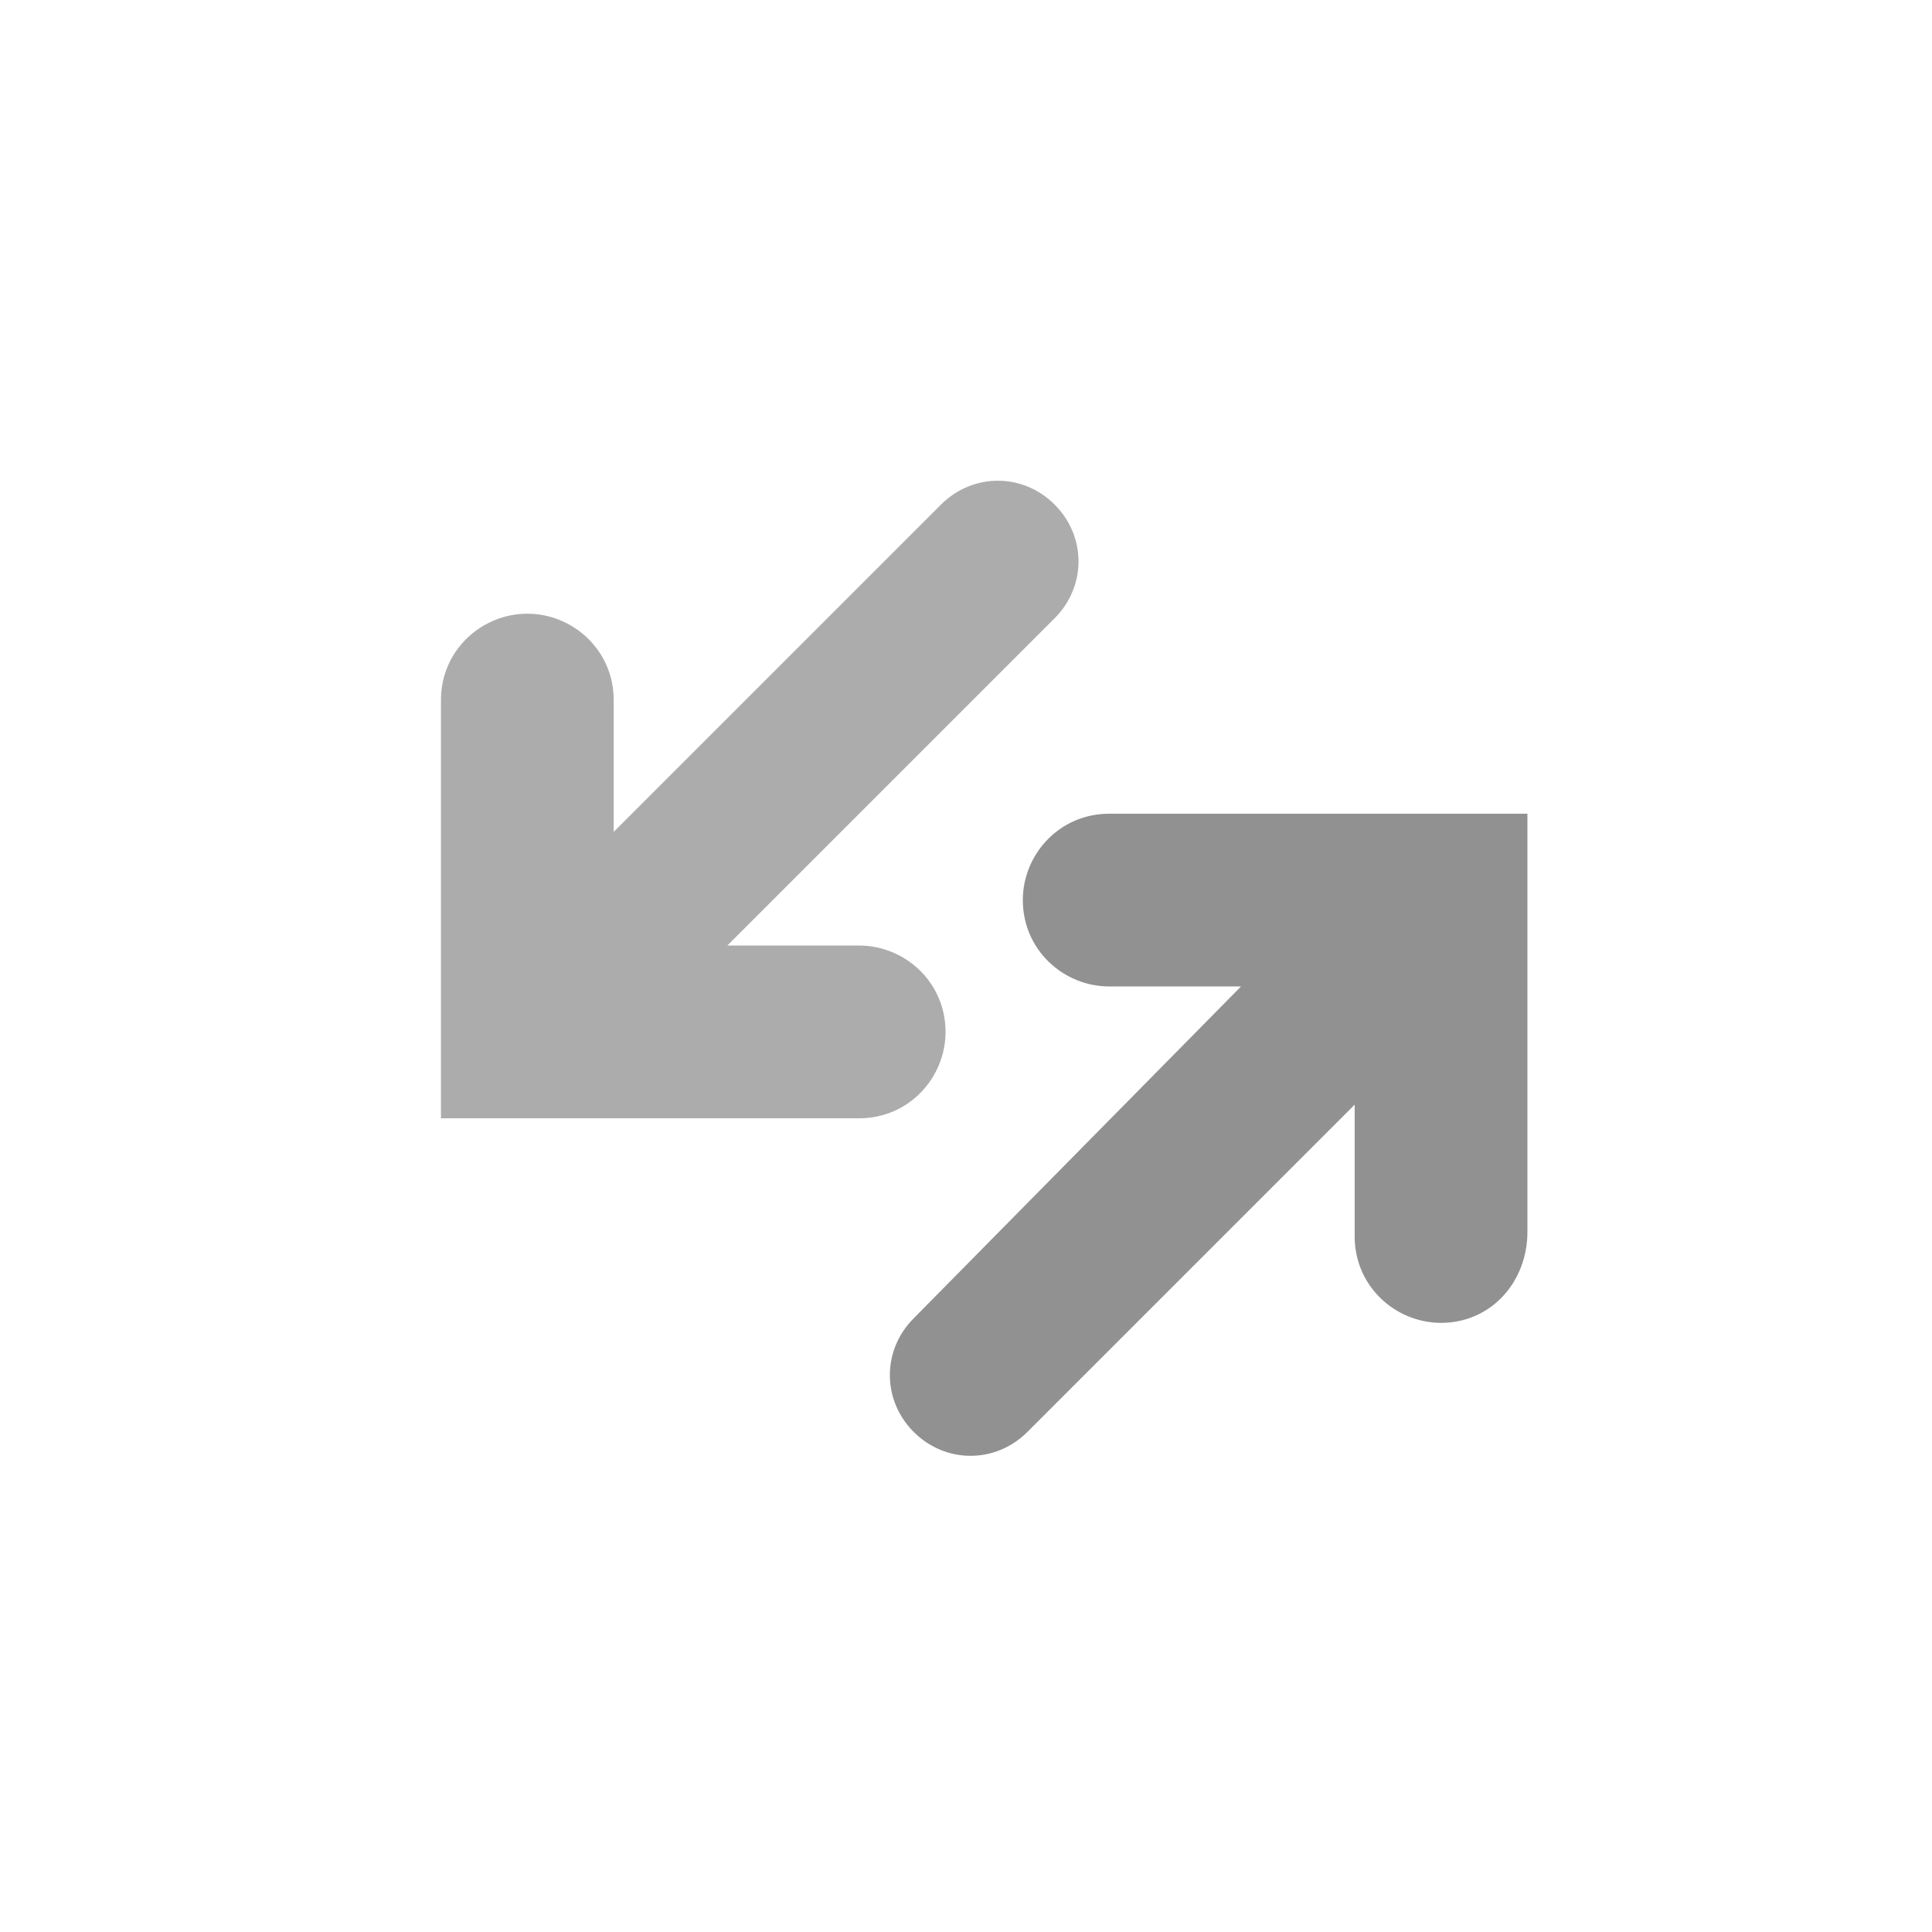 <?xml version="1.0" encoding="utf-8"?>
<!-- Generator: Adobe Illustrator 21.1.0, SVG Export Plug-In . SVG Version: 6.00 Build 0)  -->
<svg version="1.1" id="Capa_1" xmlns="http://www.w3.org/2000/svg" xmlns:xlink="http://www.w3.org/1999/xlink" x="0px" y="0px"
	 viewBox="0 0 42.5 42.5" style="enable-background:new 0 0 42.5 42.5;" xml:space="preserve">
<style type="text/css">
	.st0{fill:#ACACAC;}
	.st1{fill:#919191;}
</style>
<g>
	<path class="st0" d="M9.7,15.4v9.2h9.2c1.1,0,1.9-0.9,1.9-1.9l0,0c0-1.1-0.9-1.9-1.9-1.9H16l7.2-7.2c0.7-0.7,0.7-1.8,0-2.5l0,0
		c-0.7-0.7-1.8-0.7-2.5,0l-7.2,7.2v-2.9c0-1.1-0.9-1.9-1.9-1.9l0,0C10.6,13.5,9.7,14.3,9.7,15.4z"/>
	<path class="st1" d="M33.6,27.1v-9.2h-9.2c-1.1,0-1.9,0.9-1.9,1.9l0,0c0,1.1,0.9,1.9,1.9,1.9h2.9L20.1,29c-0.7,0.7-0.7,1.8,0,2.5
		l0,0c0.7,0.7,1.8,0.7,2.5,0l7.2-7.2v2.9c0,1.1,0.9,1.9,1.9,1.9l0,0C32.8,29.1,33.6,28.2,33.6,27.1z"/>
</g>
</svg>
